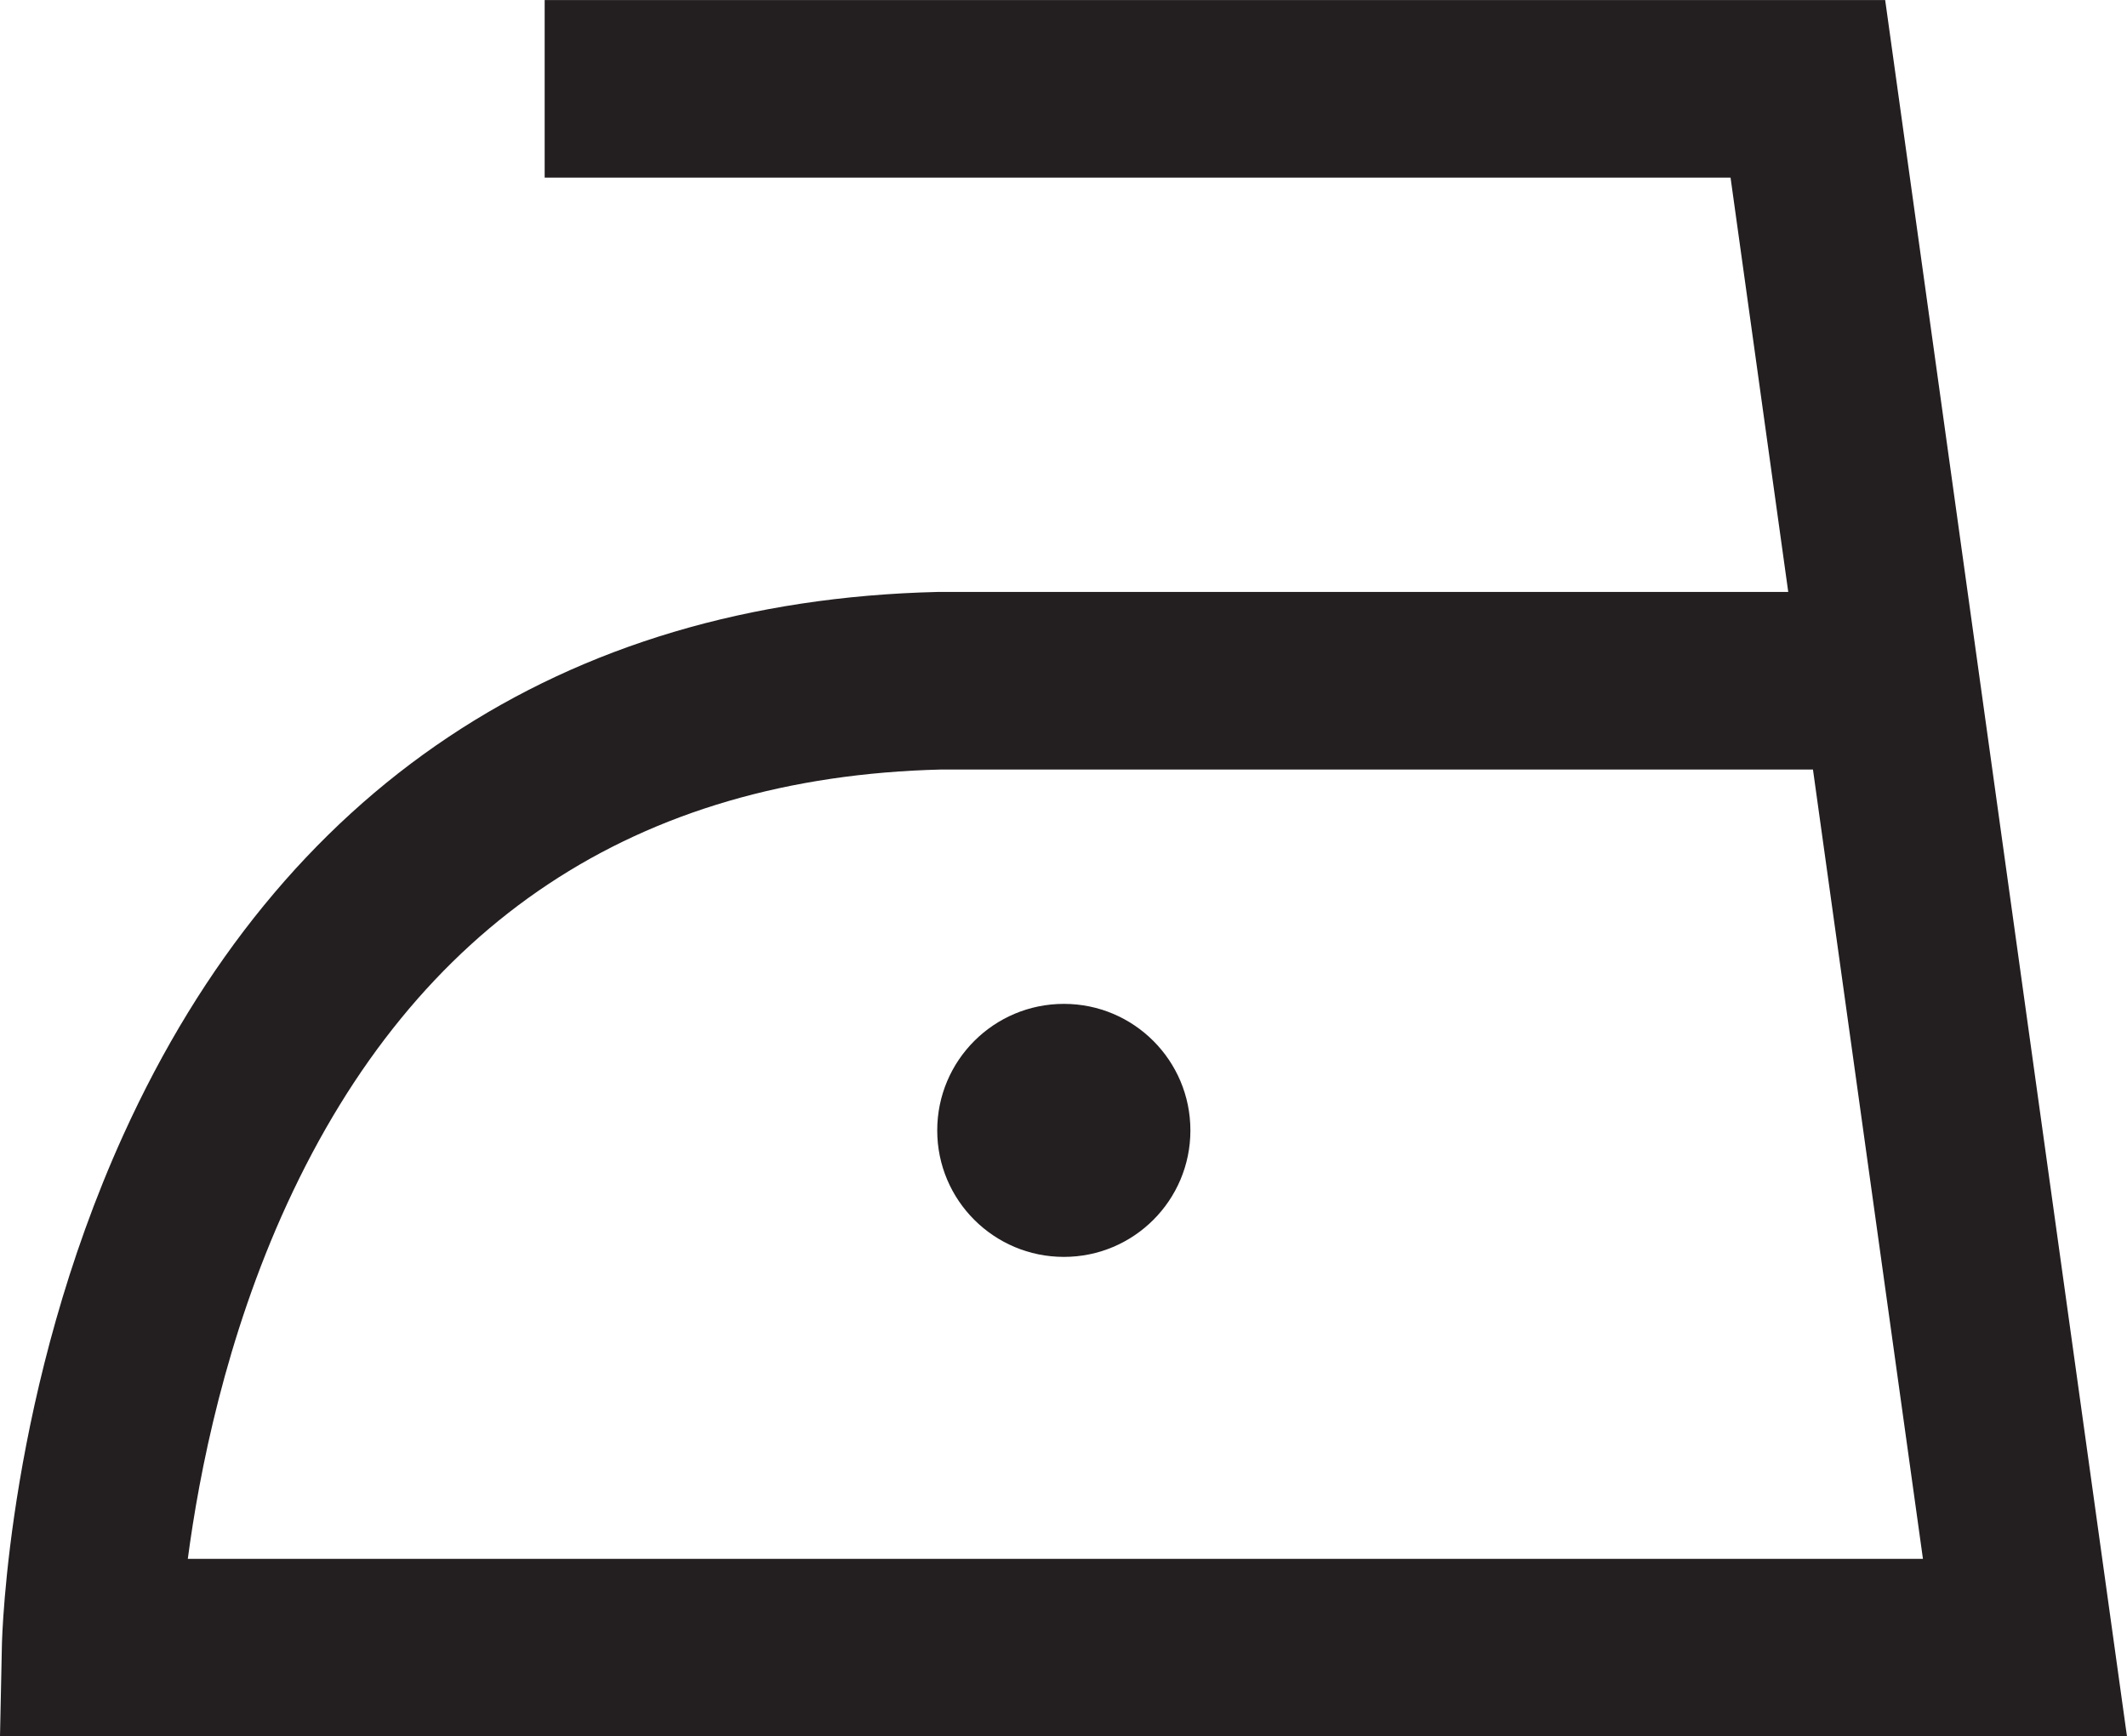 <?xml version="1.0" encoding="UTF-8" standalone="no"?>
<!-- Created with Inkscape (http://www.inkscape.org/) -->

<svg
   xmlns:dc="http://purl.org/dc/elements/1.1/"
   xmlns:cc="http://creativecommons.org/ns#"
   xmlns:rdf="http://www.w3.org/1999/02/22-rdf-syntax-ns#"
   xmlns:svg="http://www.w3.org/2000/svg"
   xmlns="http://www.w3.org/2000/svg"
   xmlns:sodipodi="http://sodipodi.sourceforge.net/DTD/sodipodi-0.dtd"
   xmlns:inkscape="http://www.inkscape.org/namespaces/inkscape"
   id="svg3375"
   version="1.1"
   inkscape:version="0.48.1 "
   width="265.4"
   height="216.725"
   xml:space="preserve"
   sodipodi:docname="wash35.pdf"><defs
     id="defs3379" /><sodipodi:namedview
     pagecolor="#ffffff"
     bordercolor="#666666"
     borderopacity="1"
     objecttolerance="10"
     gridtolerance="10"
     guidetolerance="10"
     inkscape:pageopacity="0"
     inkscape:pageshadow="2"
     inkscape:window-width="640"
     inkscape:window-height="480"
     id="namedview3377"
     showgrid="false"
     inkscape:zoom="1.3427154"
     inkscape:cx="132.7"
     inkscape:cy="108.3625"
     inkscape:window-x="518"
     inkscape:window-y="98"
     inkscape:window-maximized="0"
     inkscape:current-layer="g3383" /><g
     id="g3383"
     inkscape:groupmode="layer"
     inkscape:label="wash35"
     transform="matrix(1.25,0,0,-1.25,0,216.725)"><g
       id="g3385"
       transform="scale(0.24,0.24)"><path
         d="M 0,0 0.785,37.727 C 0.863,42.039 3.562,145.012 51.301,250.238 116.625,394.277 233.699,472.391 389.852,476.141 l 0.449,0 c 0,0 260.137,0 353.472,0 -10.347,74.398 -21.746,156.297 -23.996,172.386 -56.664,0 -493.238,0 -493.238,0 l 0,73.875 557.547,0 L 884.66,0 0,0 M 119.438,221.625 C 93.789,165.828 82.836,109.613 78.113,73.879 c 68.848,0 649.539,0 721.684,0 -5.547,39.824 -23.32,167.512 -45.746,328.387 -83.215,0 -361.461,0 -362.625,0 C 264.637,399.152 173.137,338.402 119.438,221.625"
         style="fill:#231f20;fill-opacity:1;fill-rule:nonzero;stroke:none"
         id="path3387" /><path
         d="m 389.813,252.113 c 0,29.102 23.585,52.653 52.687,52.653 29.063,0 52.613,-23.551 52.613,-52.653 0,-29.062 -23.55,-52.613 -52.613,-52.613 -29.102,0 -52.687,23.551 -52.687,52.613"
         style="fill:#231f20;fill-opacity:1;fill-rule:nonzero;stroke:none"
         id="path3389" /></g></g></svg>
